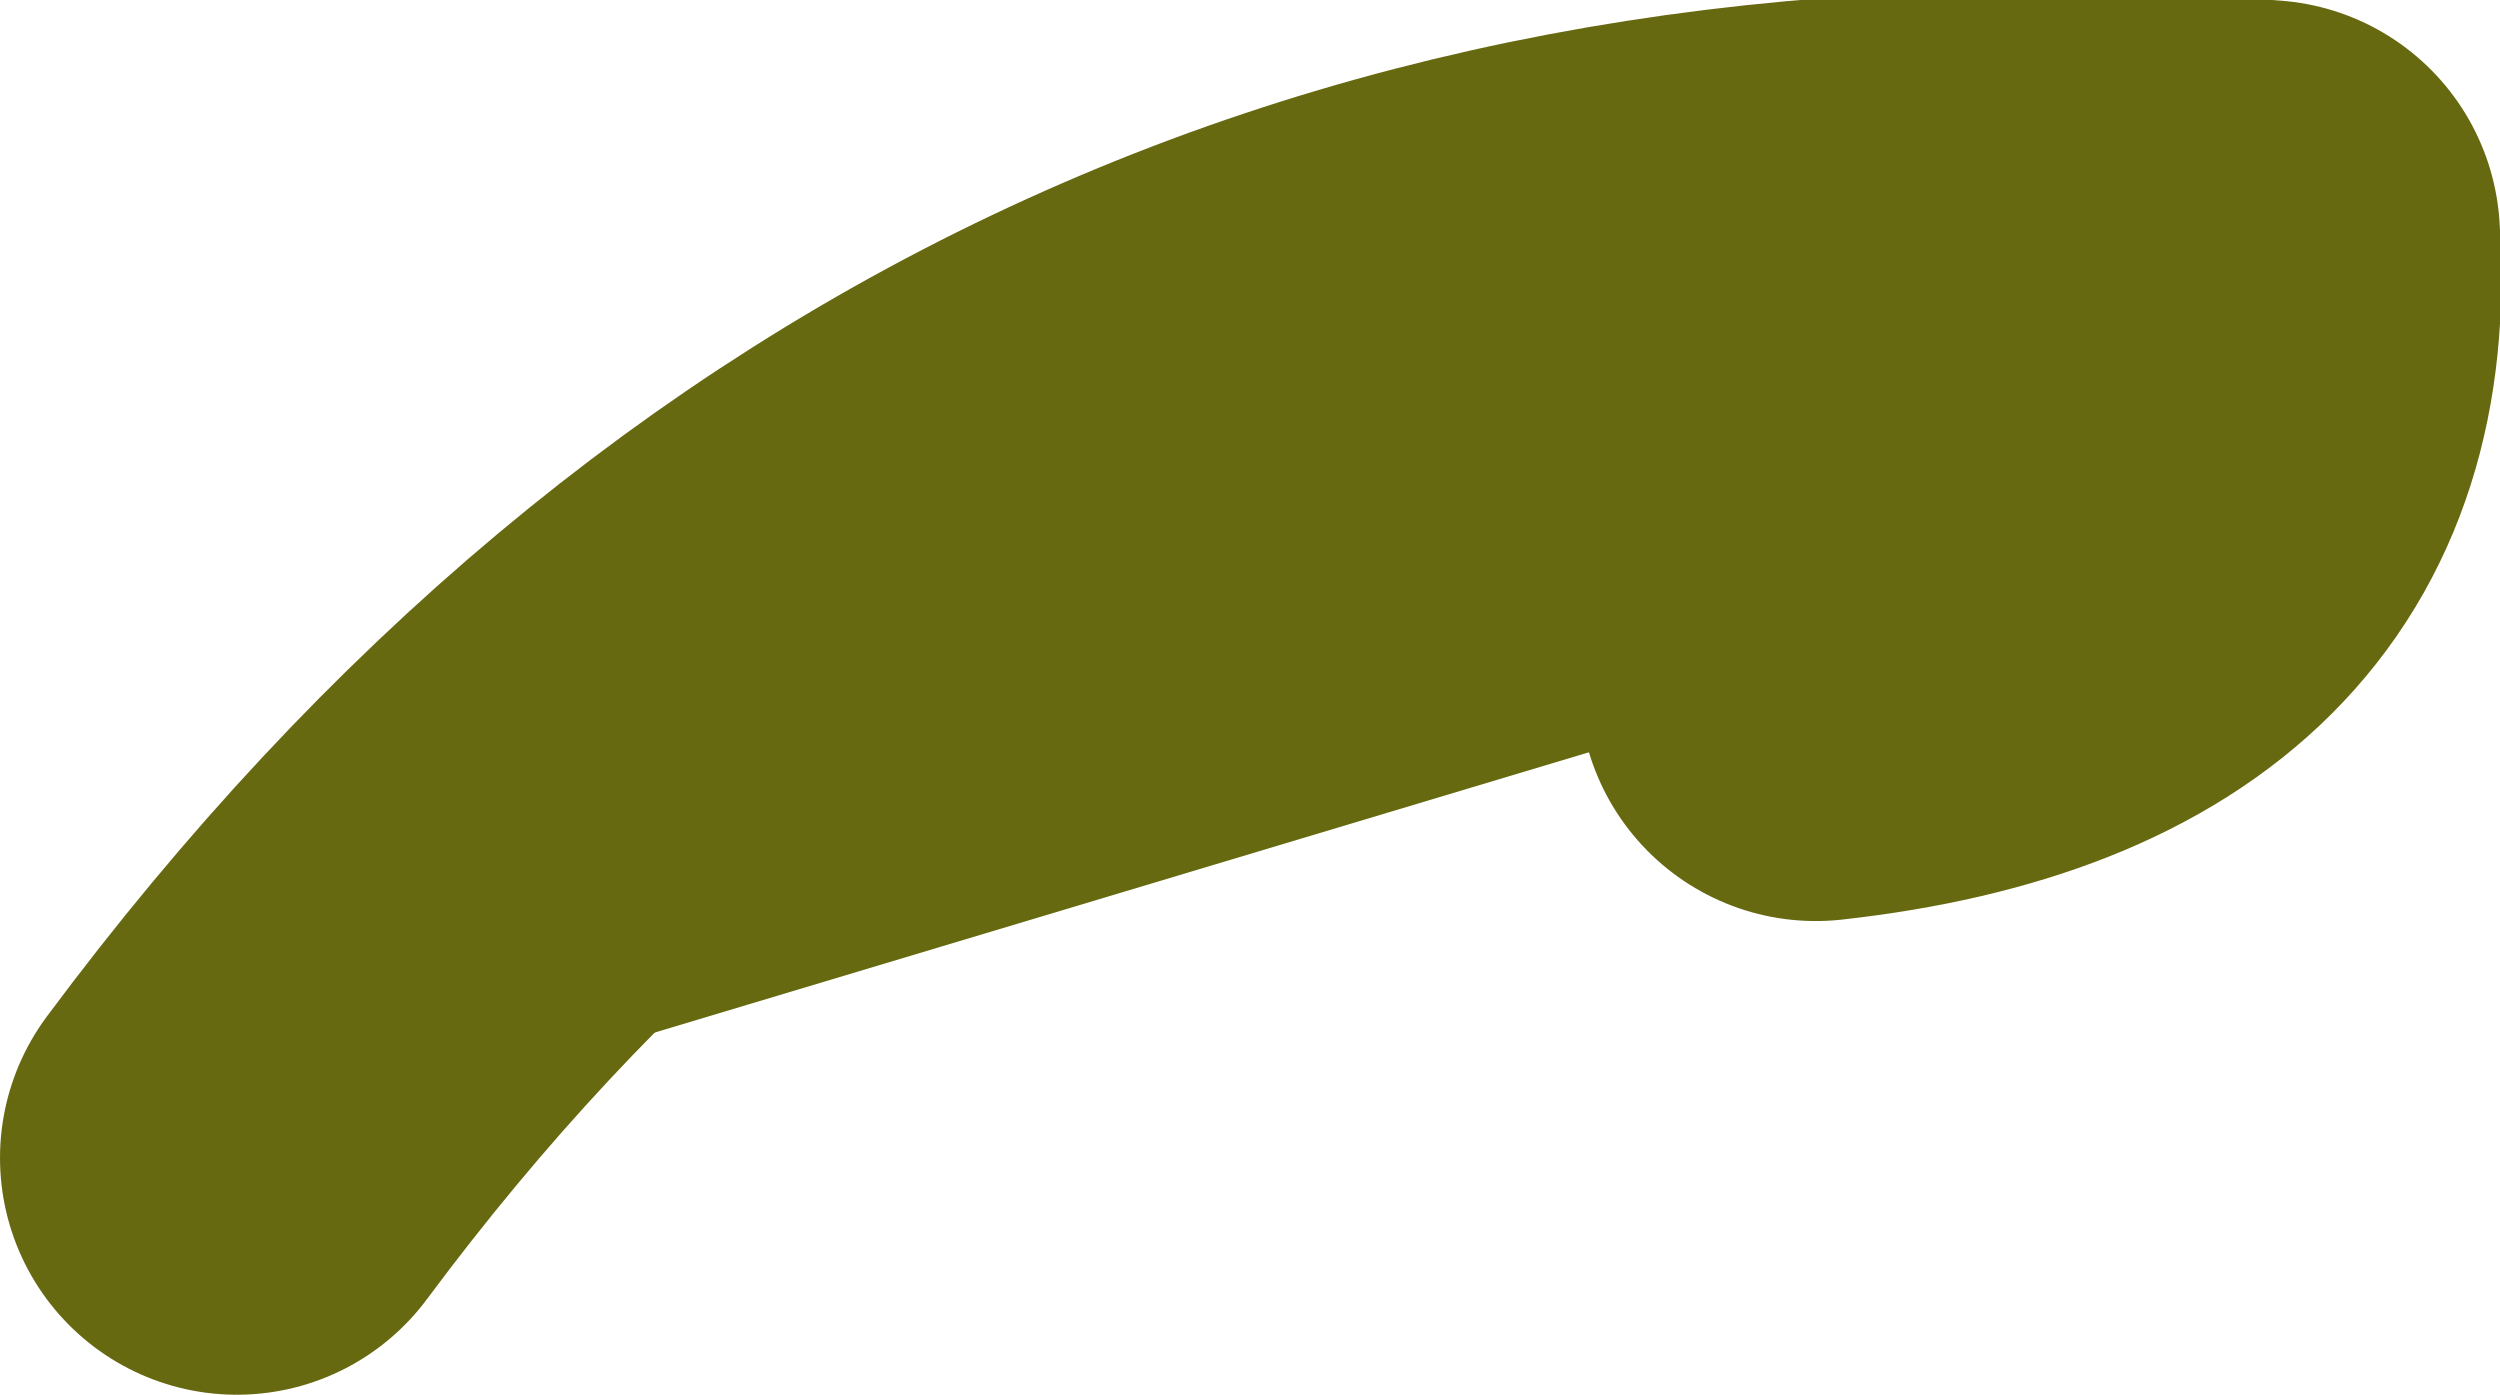 <?xml version="1.0" encoding="UTF-8" standalone="no"?>
<svg xmlns:xlink="http://www.w3.org/1999/xlink" height="2.65px" width="4.75px" xmlns="http://www.w3.org/2000/svg">
  <g transform="matrix(1.0, 0.0, 0.0, 1.0, 0.15, 0.0)">
    <path d="M3.3 1.3 L0.3 2.2 Q1.75 0.25 4.15 0.45 4.2 1.2 3.3 1.3" fill="#676910" fill-rule="evenodd" stroke="none"/>
    <path d="M0.3 2.2 Q1.75 0.25 4.15 0.45 4.2 1.2 3.3 1.3" fill="none" stroke="#676910" stroke-linecap="round" stroke-linejoin="round" stroke-width="0.9"/>
  </g>
</svg>
